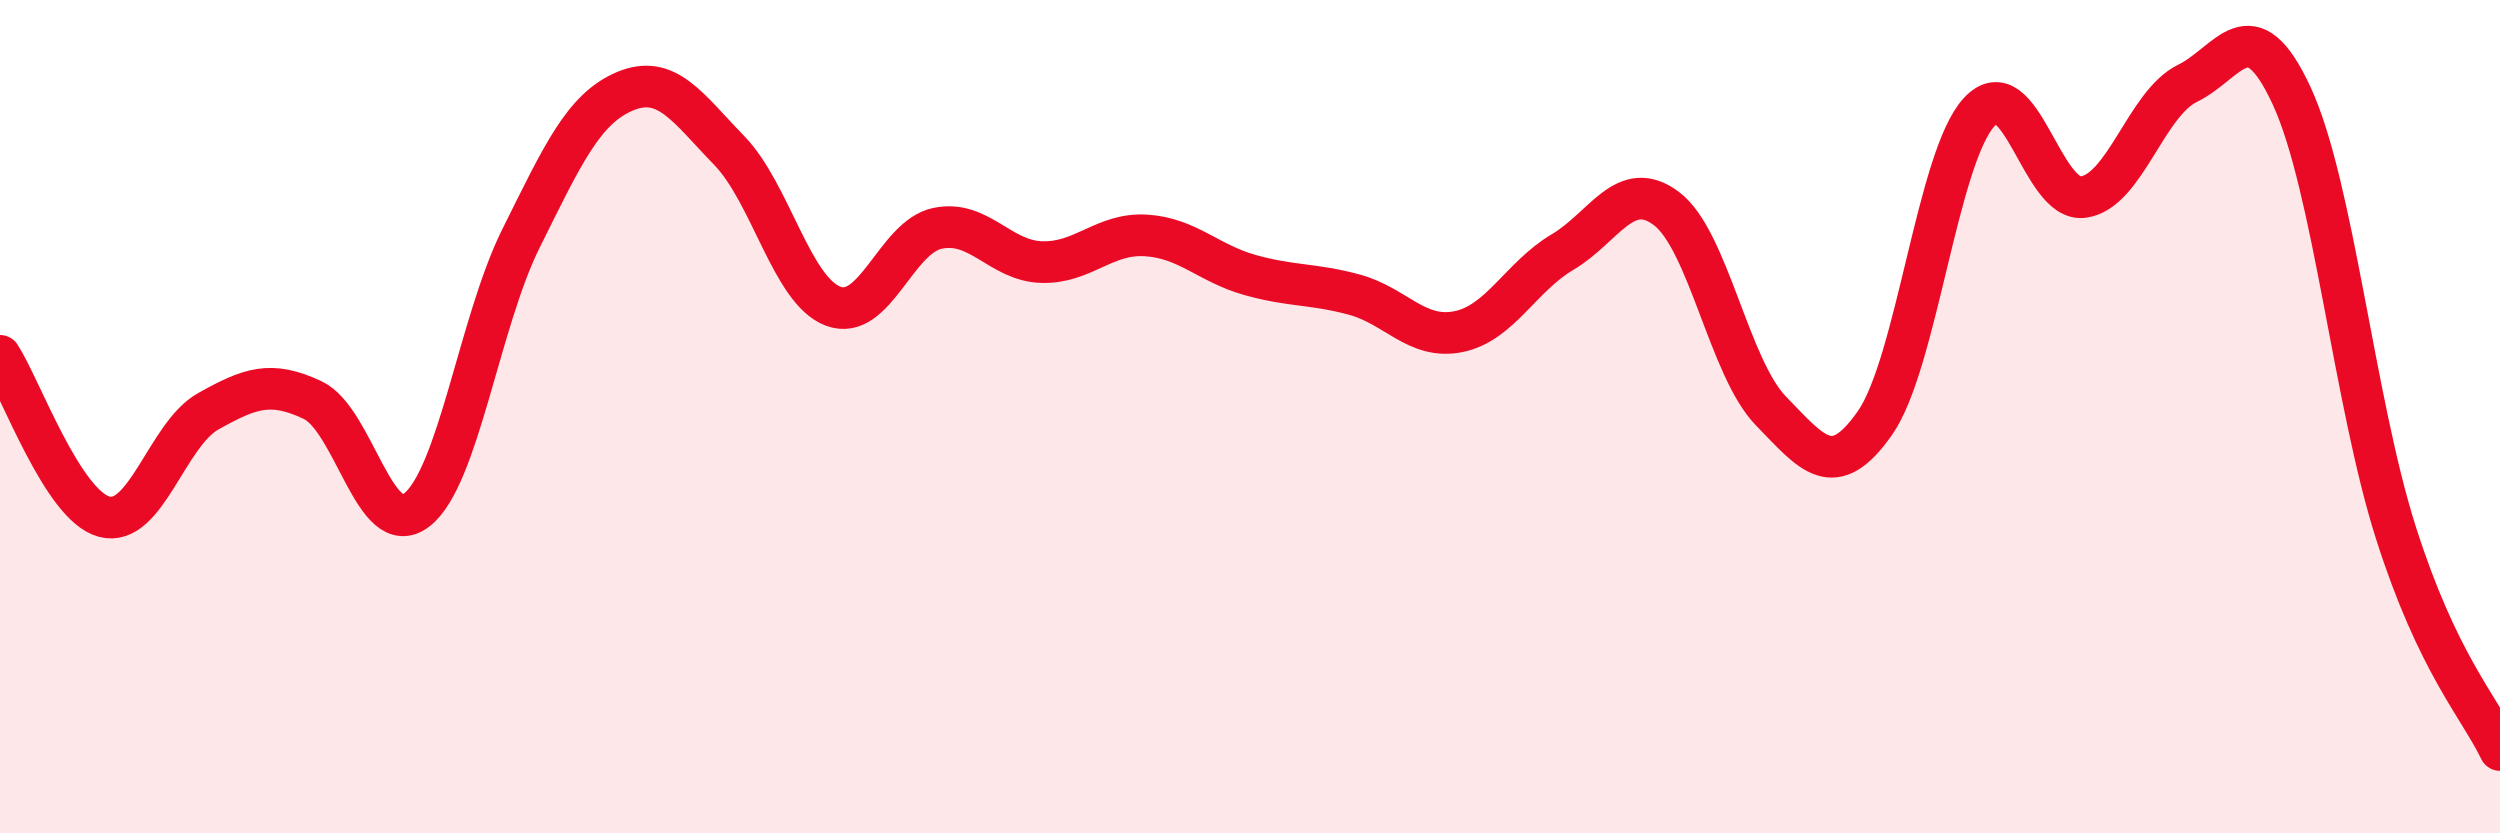 
    <svg width="60" height="20" viewBox="0 0 60 20" xmlns="http://www.w3.org/2000/svg">
      <path
        d="M 0,8.54 C 0.5,9.31 1.5,12.13 2.5,12.4 C 3.5,12.67 4,10.43 5,9.87 C 6,9.31 6.5,9.13 7.5,9.6 C 8.5,10.07 9,13.01 10,12.24 C 11,11.47 11.5,7.74 12.5,5.73 C 13.5,3.72 14,2.61 15,2.19 C 16,1.77 16.5,2.58 17.5,3.61 C 18.5,4.64 19,6.98 20,7.35 C 21,7.72 21.5,5.69 22.5,5.48 C 23.5,5.27 24,6.26 25,6.29 C 26,6.32 26.5,5.59 27.5,5.65 C 28.5,5.71 29,6.32 30,6.6 C 31,6.88 31.5,6.8 32.5,7.07 C 33.5,7.34 34,8.16 35,7.96 C 36,7.76 36.5,6.64 37.5,6.05 C 38.5,5.46 39,4.25 40,5.01 C 41,5.77 41.5,8.83 42.5,9.86 C 43.5,10.89 44,11.58 45,10.15 C 46,8.72 46.5,3.77 47.5,2.69 C 48.5,1.61 49,4.87 50,4.73 C 51,4.59 51.5,2.49 52.5,2 C 53.5,1.51 54,0.14 55,2.3 C 56,4.46 56.5,9.64 57.5,12.78 C 58.5,15.92 59.5,16.96 60,18L60 20L0 20Z"
        fill="#EB0A25"
        opacity="0.1"
        stroke-linecap="round"
        stroke-linejoin="round"
      />
      <path
        d="M 0,8.54 C 0.5,9.31 1.5,12.13 2.5,12.4 C 3.5,12.67 4,10.43 5,9.87 C 6,9.31 6.5,9.13 7.5,9.6 C 8.5,10.07 9,13.01 10,12.24 C 11,11.47 11.5,7.74 12.5,5.73 C 13.5,3.72 14,2.61 15,2.19 C 16,1.77 16.5,2.58 17.5,3.61 C 18.5,4.64 19,6.98 20,7.35 C 21,7.72 21.5,5.69 22.5,5.48 C 23.5,5.27 24,6.26 25,6.29 C 26,6.32 26.5,5.59 27.5,5.65 C 28.5,5.71 29,6.32 30,6.6 C 31,6.88 31.5,6.8 32.5,7.07 C 33.5,7.34 34,8.16 35,7.96 C 36,7.76 36.5,6.64 37.5,6.05 C 38.5,5.46 39,4.25 40,5.01 C 41,5.77 41.5,8.83 42.5,9.86 C 43.5,10.89 44,11.58 45,10.15 C 46,8.72 46.5,3.77 47.5,2.69 C 48.5,1.61 49,4.87 50,4.73 C 51,4.59 51.5,2.49 52.5,2 C 53.5,1.51 54,0.14 55,2.3 C 56,4.46 56.5,9.64 57.5,12.78 C 58.5,15.92 59.5,16.96 60,18"
        stroke="#EB0A25"
        stroke-width="1"
        fill="none"
        stroke-linecap="round"
        stroke-linejoin="round"
      />
    </svg>
  